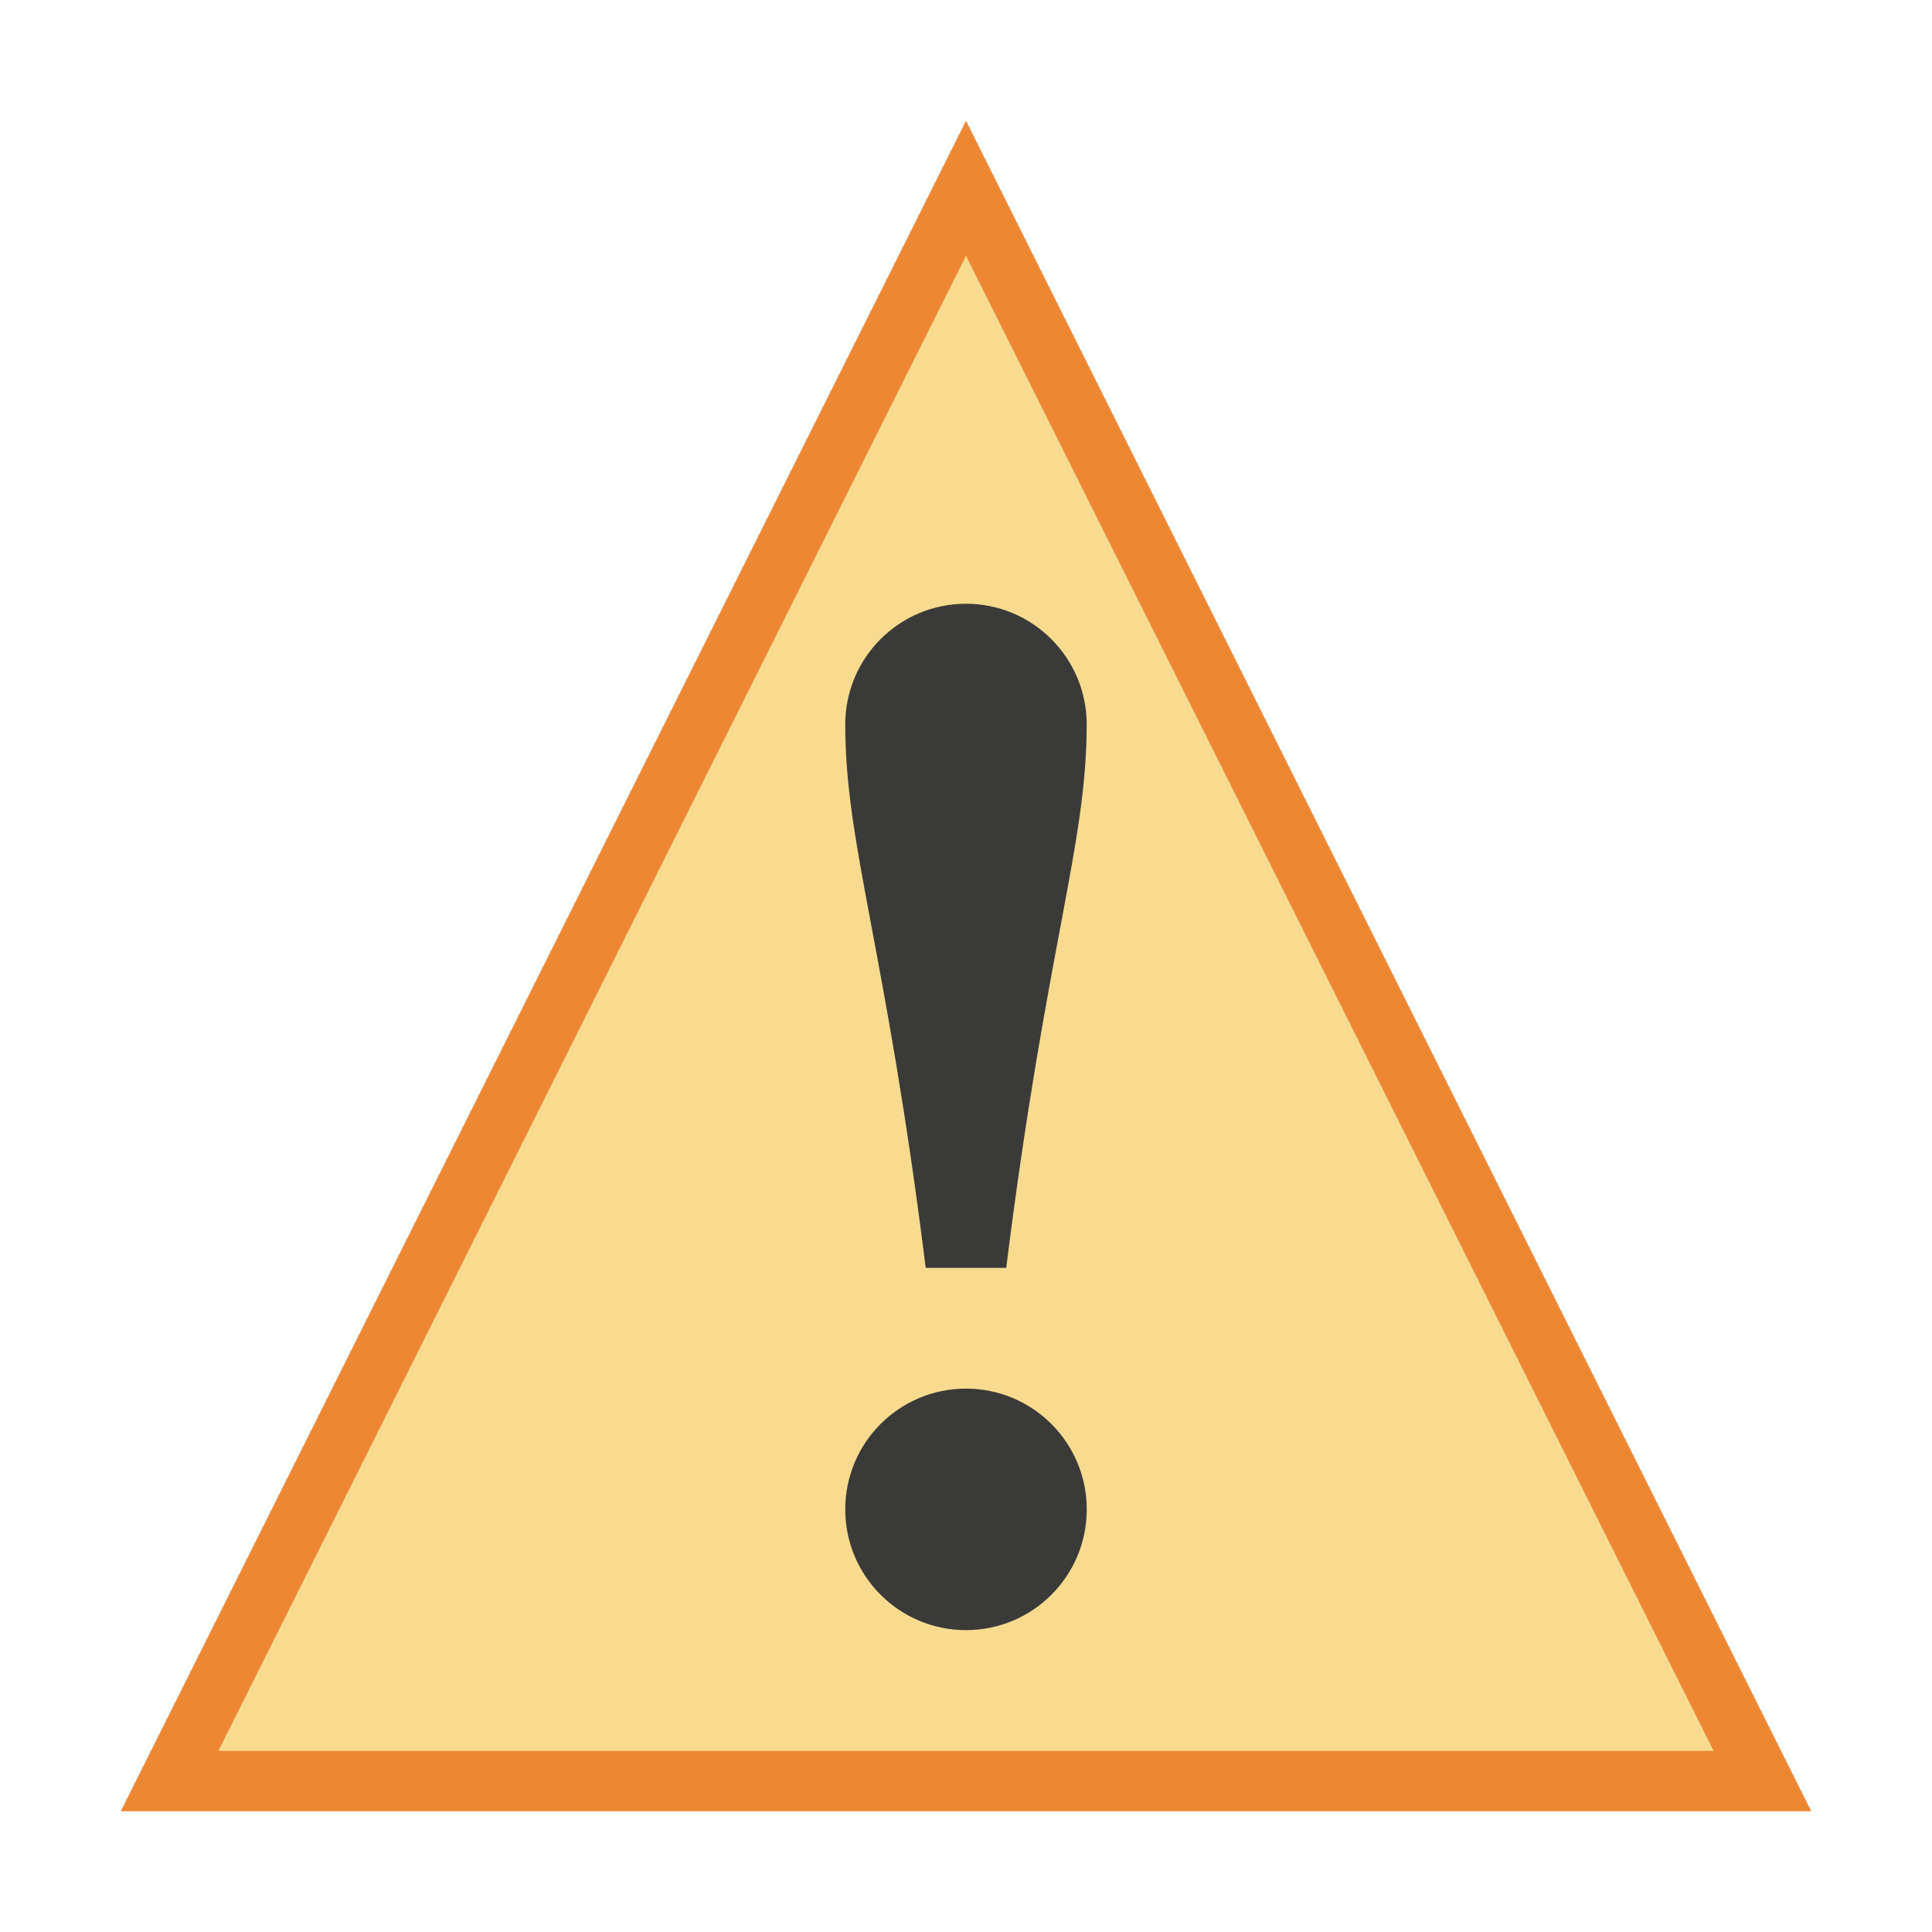 <svg height="32" width="32" xmlns="http://www.w3.org/2000/svg"><path d="m16 2-14 28h28z" fill="#ed8733"/><path d="m16 4.236-12.383 24.764h24.766z" fill="#f8db8f"/><path d="m16 10c-1.105 0-2 .895-2 2 0 2 .667 3.667 1.333 9h1.333c.667-5.333 1.333-7 1.333-9 0-1.105-.895-2-2-2zm0 13c-1.105 0-2 .895-2 2s.895 2 2 2 2-.895 2-2-.895-2-2-2z" fill="#3a3a38"/></svg>